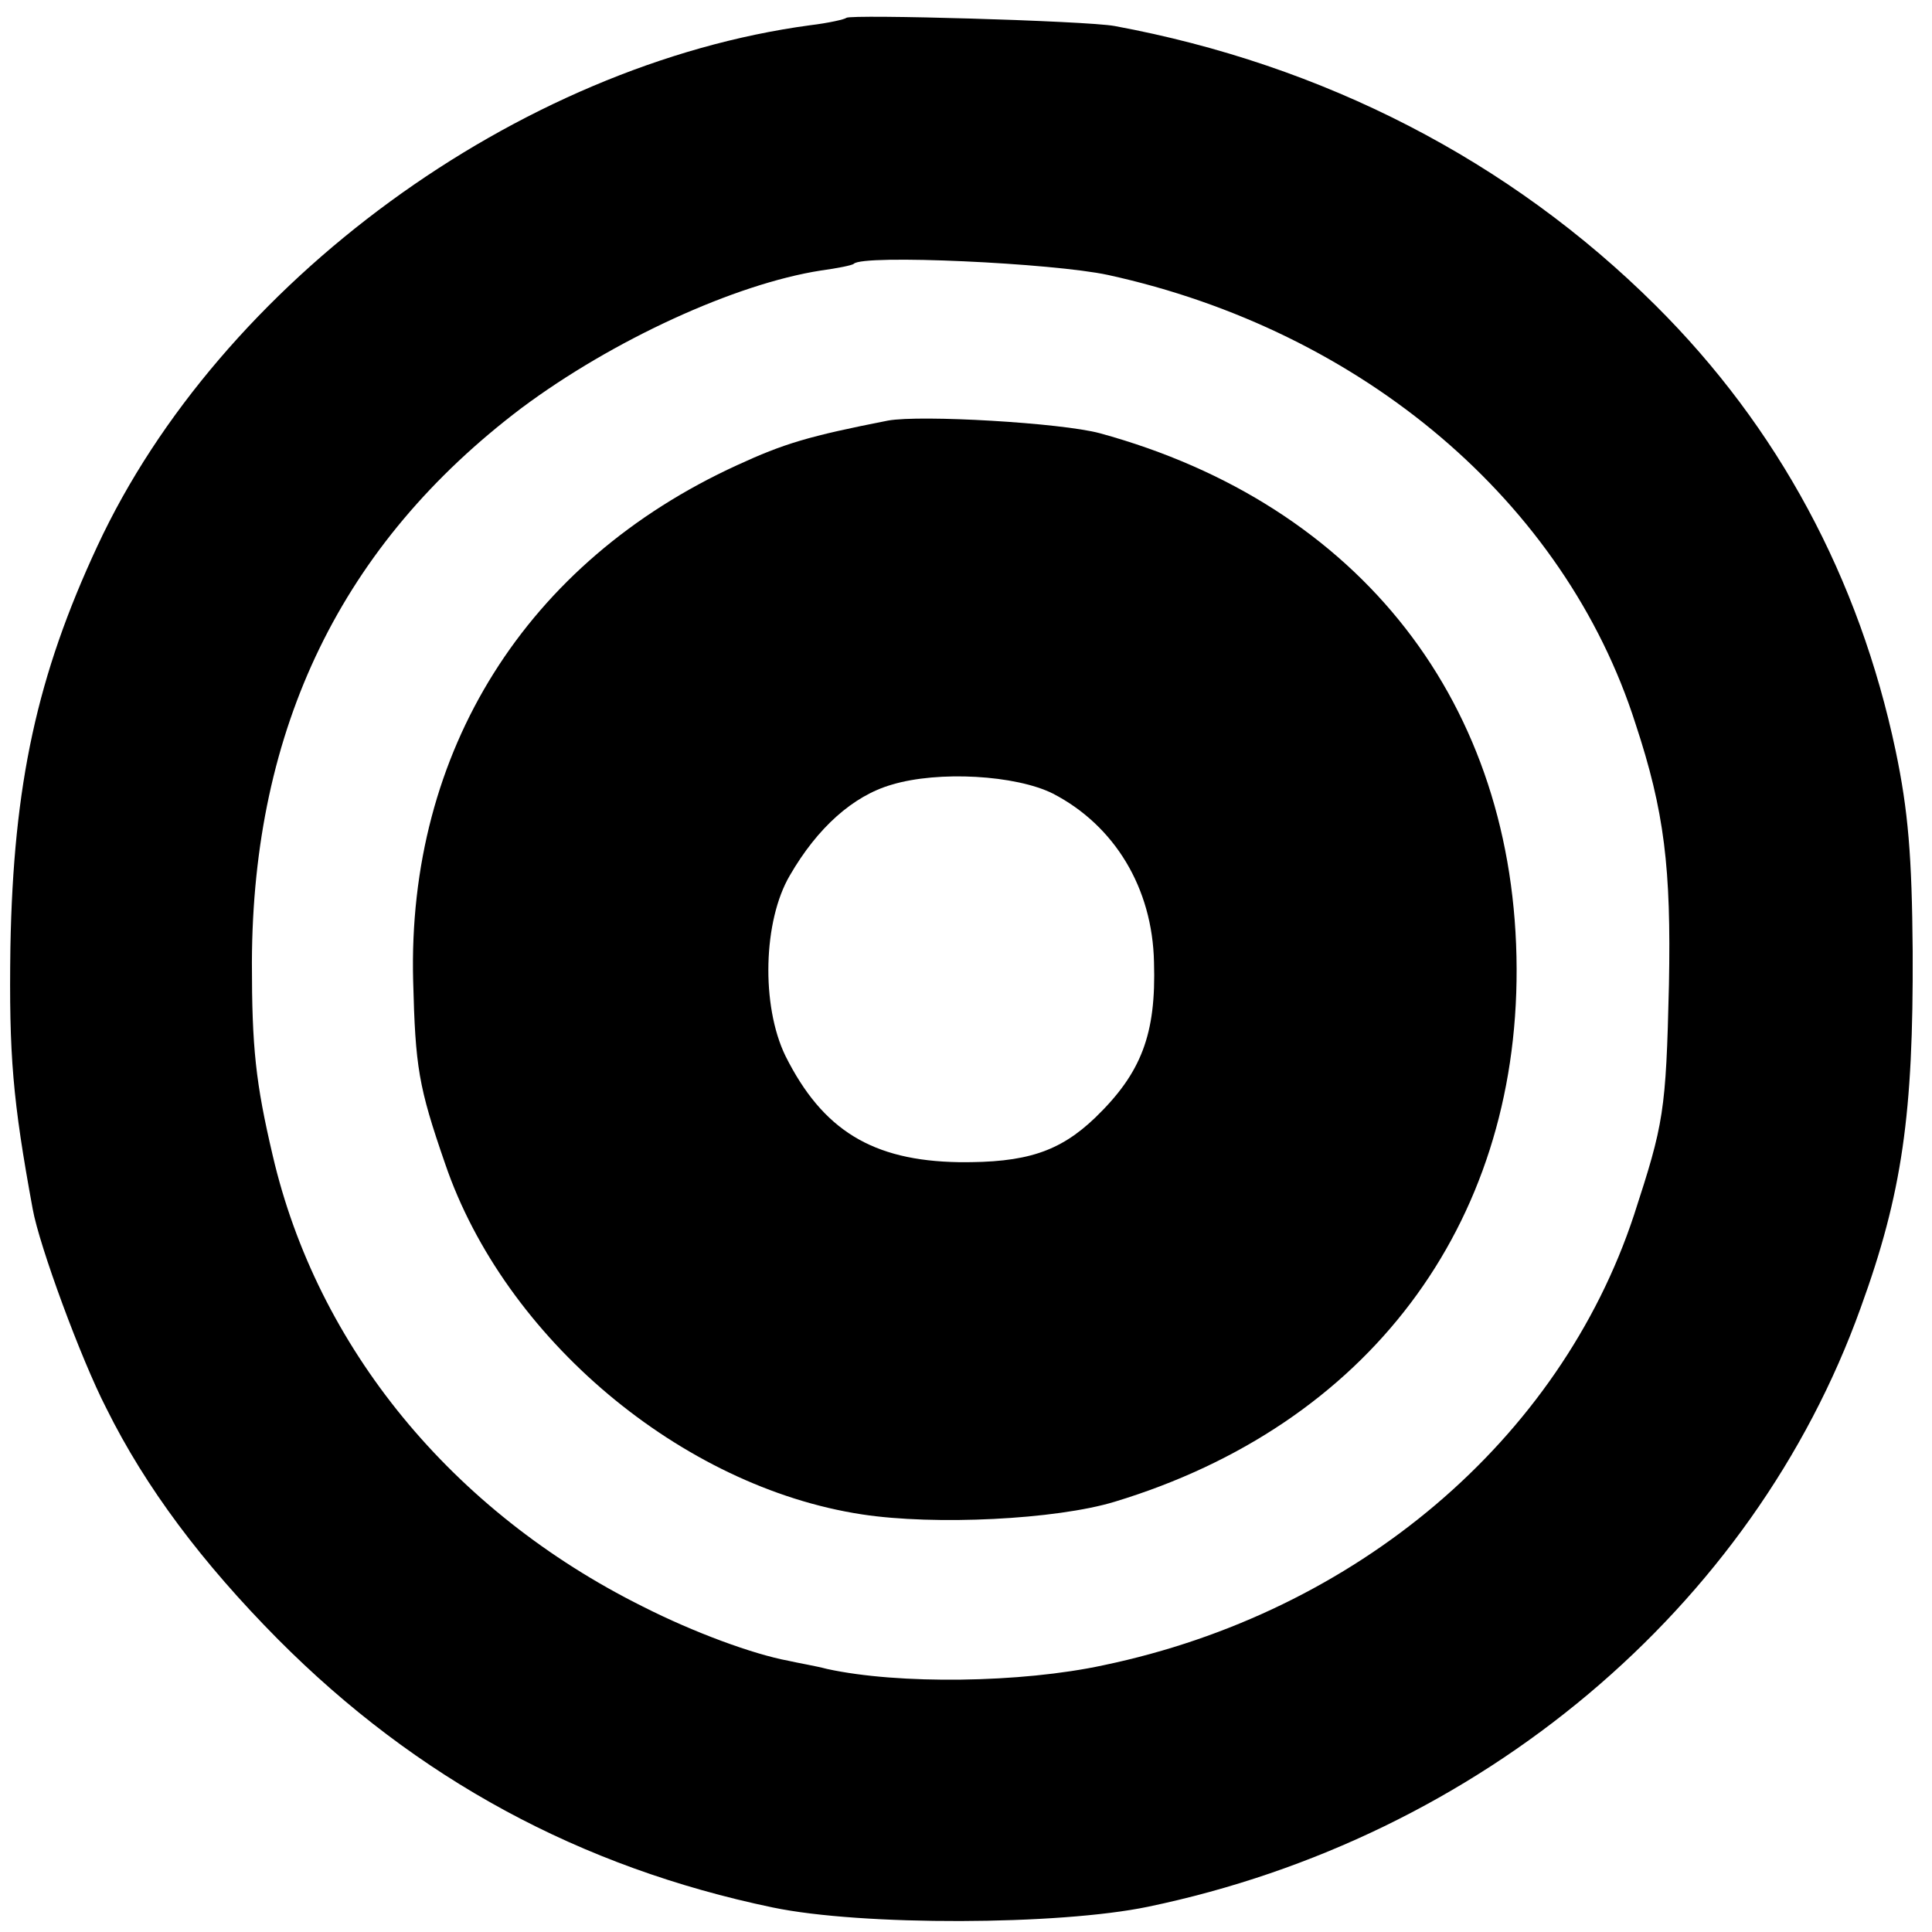 <?xml version="1.0" standalone="no"?>
<!DOCTYPE svg PUBLIC "-//W3C//DTD SVG 20010904//EN"
 "http://www.w3.org/TR/2001/REC-SVG-20010904/DTD/svg10.dtd">
<svg version="1.0" xmlns="http://www.w3.org/2000/svg"
 width="260pt" height="260pt" viewBox="0 0 260 260"
 preserveAspectRatio="xMidYMid meet">
<g transform="translate(0,260) scale(0.1,-0.1)"
fill="#000000" stroke="none">
<path d="M1139 2576 c-2 -2 -24 -7 -49 -10 -393 -53 -794 -346 -959 -701 -81
-174 -113 -320 -117 -540 -2 -145 3 -205 30 -352 9 -50 65 -202 99 -268 53
-107 129 -208 231 -311 187 -188 407 -307 666 -361 120 -25 385 -24 505 1 447
93 814 402 959 806 56 154 71 261 70 480 -1 128 -6 189 -23 270 -49 232 -158
435 -323 599 -196 195 -447 324 -728 376 -38 7 -355 16 -361 11z m352 -346
c343 -75 615 -306 710 -604 39 -118 48 -194 45 -351 -4 -172 -7 -187 -47 -310
-100 -303 -374 -535 -714 -606 -111 -24 -276 -26 -372 -5 -15 4 -39 8 -52 11
-48 9 -127 38 -196 73 -257 128 -438 349 -498 607 -23 98 -28 145 -28 260 1
316 121 563 363 746 122 91 287 167 403 185 22 3 42 7 44 9 12 13 268 1 342
-15z"/>
<path d="M1195 2034 c-107 -21 -140 -31 -203 -60 -284 -130 -444 -385 -436
-694 3 -116 7 -142 43 -246 80 -235 318 -435 561 -472 98 -15 261 -7 340 17
340 103 542 371 541 717 -1 356 -210 625 -561 721 -52 14 -241 25 -285 17z
m222 -502 c83 -43 134 -127 136 -227 3 -97 -17 -149 -79 -209 -48 -46 -93 -61
-184 -60 -116 2 -183 43 -233 143 -33 68 -30 182 6 243 37 64 85 107 137 122
63 19 167 13 217 -12z"/>
</g>
</svg>
